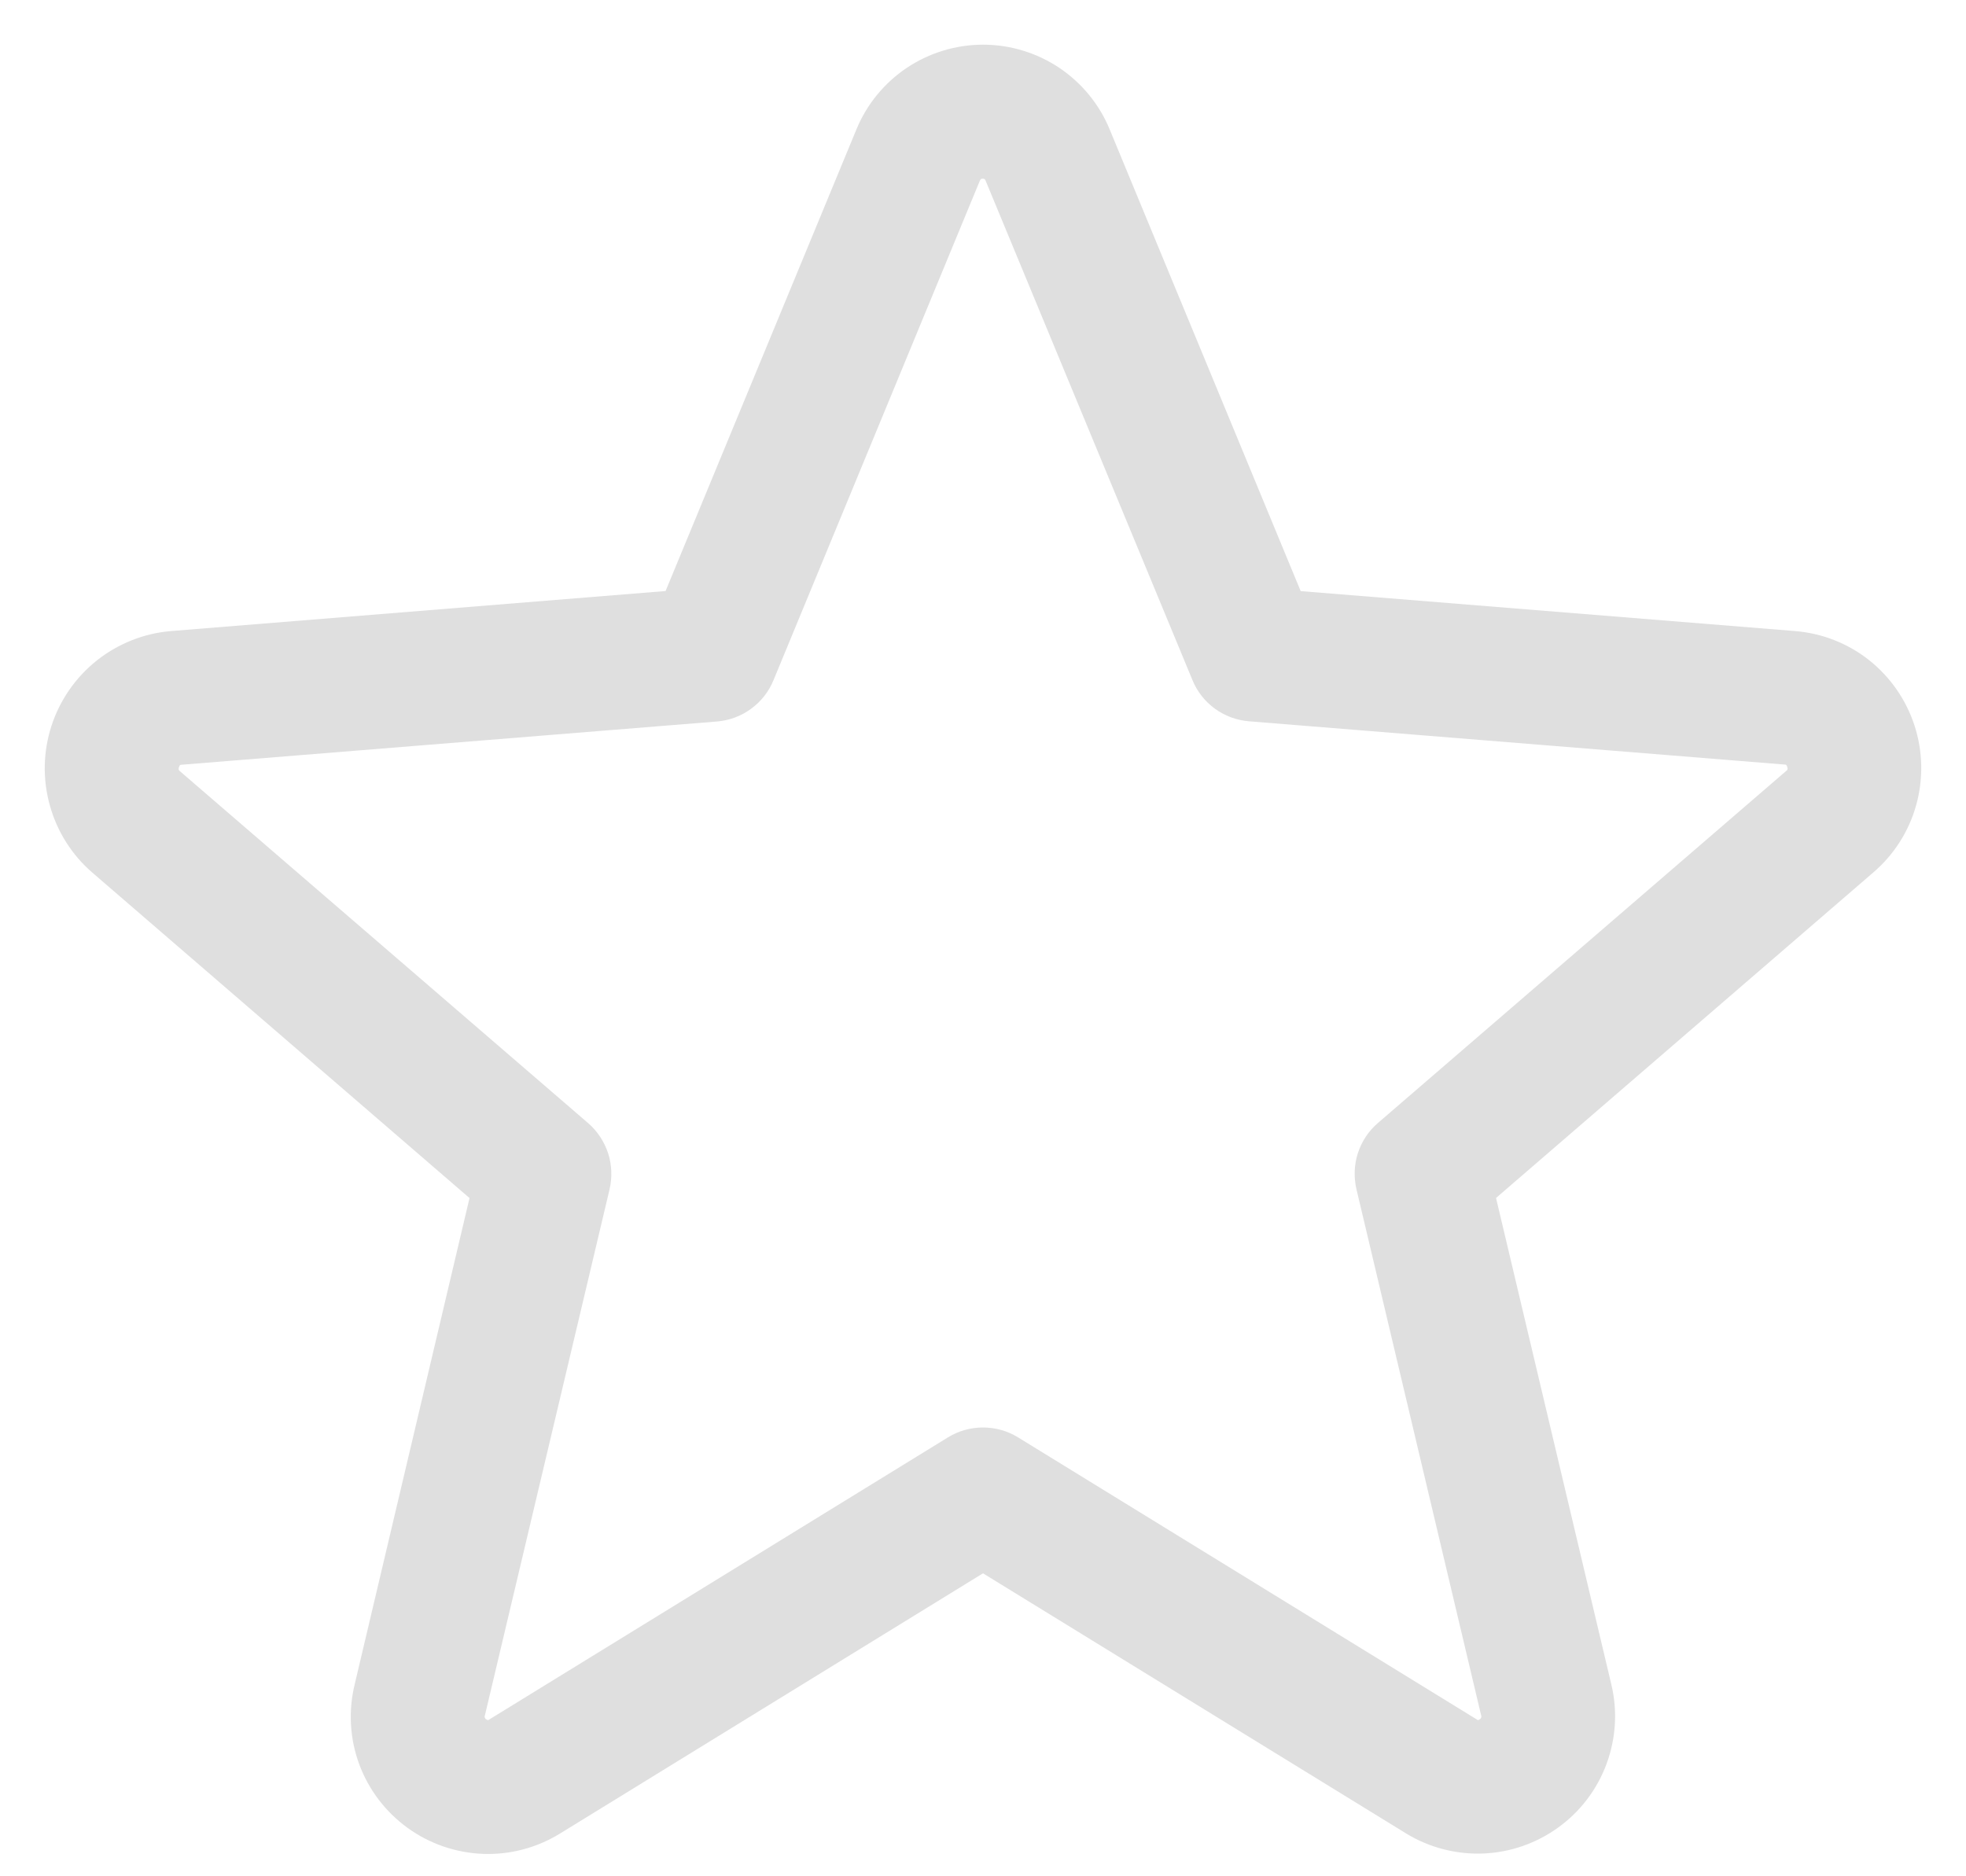 <svg width="22" height="21" viewBox="0 0 22 21" fill="none" xmlns="http://www.w3.org/2000/svg">
<path d="M21.423 8.118C21.329 7.83 21.152 7.576 20.915 7.388C20.677 7.2 20.388 7.087 20.086 7.063L14.555 6.616L12.419 1.452C12.304 1.17 12.107 0.93 11.855 0.76C11.602 0.591 11.305 0.5 11.001 0.5C10.696 0.5 10.399 0.591 10.146 0.76C9.894 0.93 9.697 1.17 9.582 1.452L7.448 6.615L1.914 7.063C1.611 7.088 1.323 7.203 1.085 7.391C0.847 7.58 0.67 7.835 0.576 8.124C0.482 8.413 0.476 8.723 0.558 9.015C0.639 9.308 0.805 9.57 1.035 9.768L5.254 13.409L3.969 18.852C3.897 19.147 3.914 19.458 4.019 19.744C4.124 20.029 4.312 20.277 4.558 20.456C4.804 20.635 5.098 20.737 5.402 20.749C5.706 20.761 6.006 20.682 6.266 20.522L11 17.609L15.737 20.522C15.996 20.68 16.297 20.757 16.6 20.745C16.903 20.732 17.195 20.63 17.441 20.451C17.686 20.273 17.873 20.026 17.978 19.741C18.083 19.456 18.102 19.147 18.031 18.852L16.741 13.408L20.96 9.767C21.192 9.569 21.36 9.307 21.442 9.013C21.524 8.72 21.518 8.408 21.423 8.118ZM19.985 8.631L15.419 12.569C15.315 12.658 15.238 12.775 15.195 12.906C15.153 13.037 15.148 13.176 15.179 13.31L16.574 19.198C16.578 19.206 16.578 19.215 16.575 19.223C16.572 19.232 16.566 19.239 16.558 19.243C16.542 19.256 16.537 19.253 16.523 19.243L11.393 16.088C11.275 16.015 11.139 15.977 11 15.977C10.861 15.977 10.725 16.015 10.607 16.088L5.477 19.244C5.463 19.253 5.459 19.256 5.442 19.244C5.434 19.241 5.428 19.233 5.425 19.225C5.422 19.217 5.422 19.208 5.426 19.2L6.821 13.312C6.852 13.178 6.847 13.038 6.805 12.908C6.762 12.777 6.685 12.66 6.581 12.57L2.015 8.633C2.004 8.624 1.993 8.615 2.003 8.586C2.012 8.557 2.02 8.561 2.034 8.559L8.026 8.075C8.164 8.063 8.295 8.014 8.406 7.932C8.518 7.85 8.604 7.74 8.656 7.612L10.964 2.024C10.972 2.008 10.975 2 10.997 2C11.02 2 11.023 2.008 11.03 2.024L13.344 7.612C13.396 7.74 13.483 7.85 13.595 7.932C13.707 8.013 13.839 8.062 13.977 8.073L19.969 8.557C19.983 8.557 19.992 8.557 20 8.584C20.008 8.611 20 8.622 19.985 8.631Z" fill="#DFDFDF"/>
</svg>
